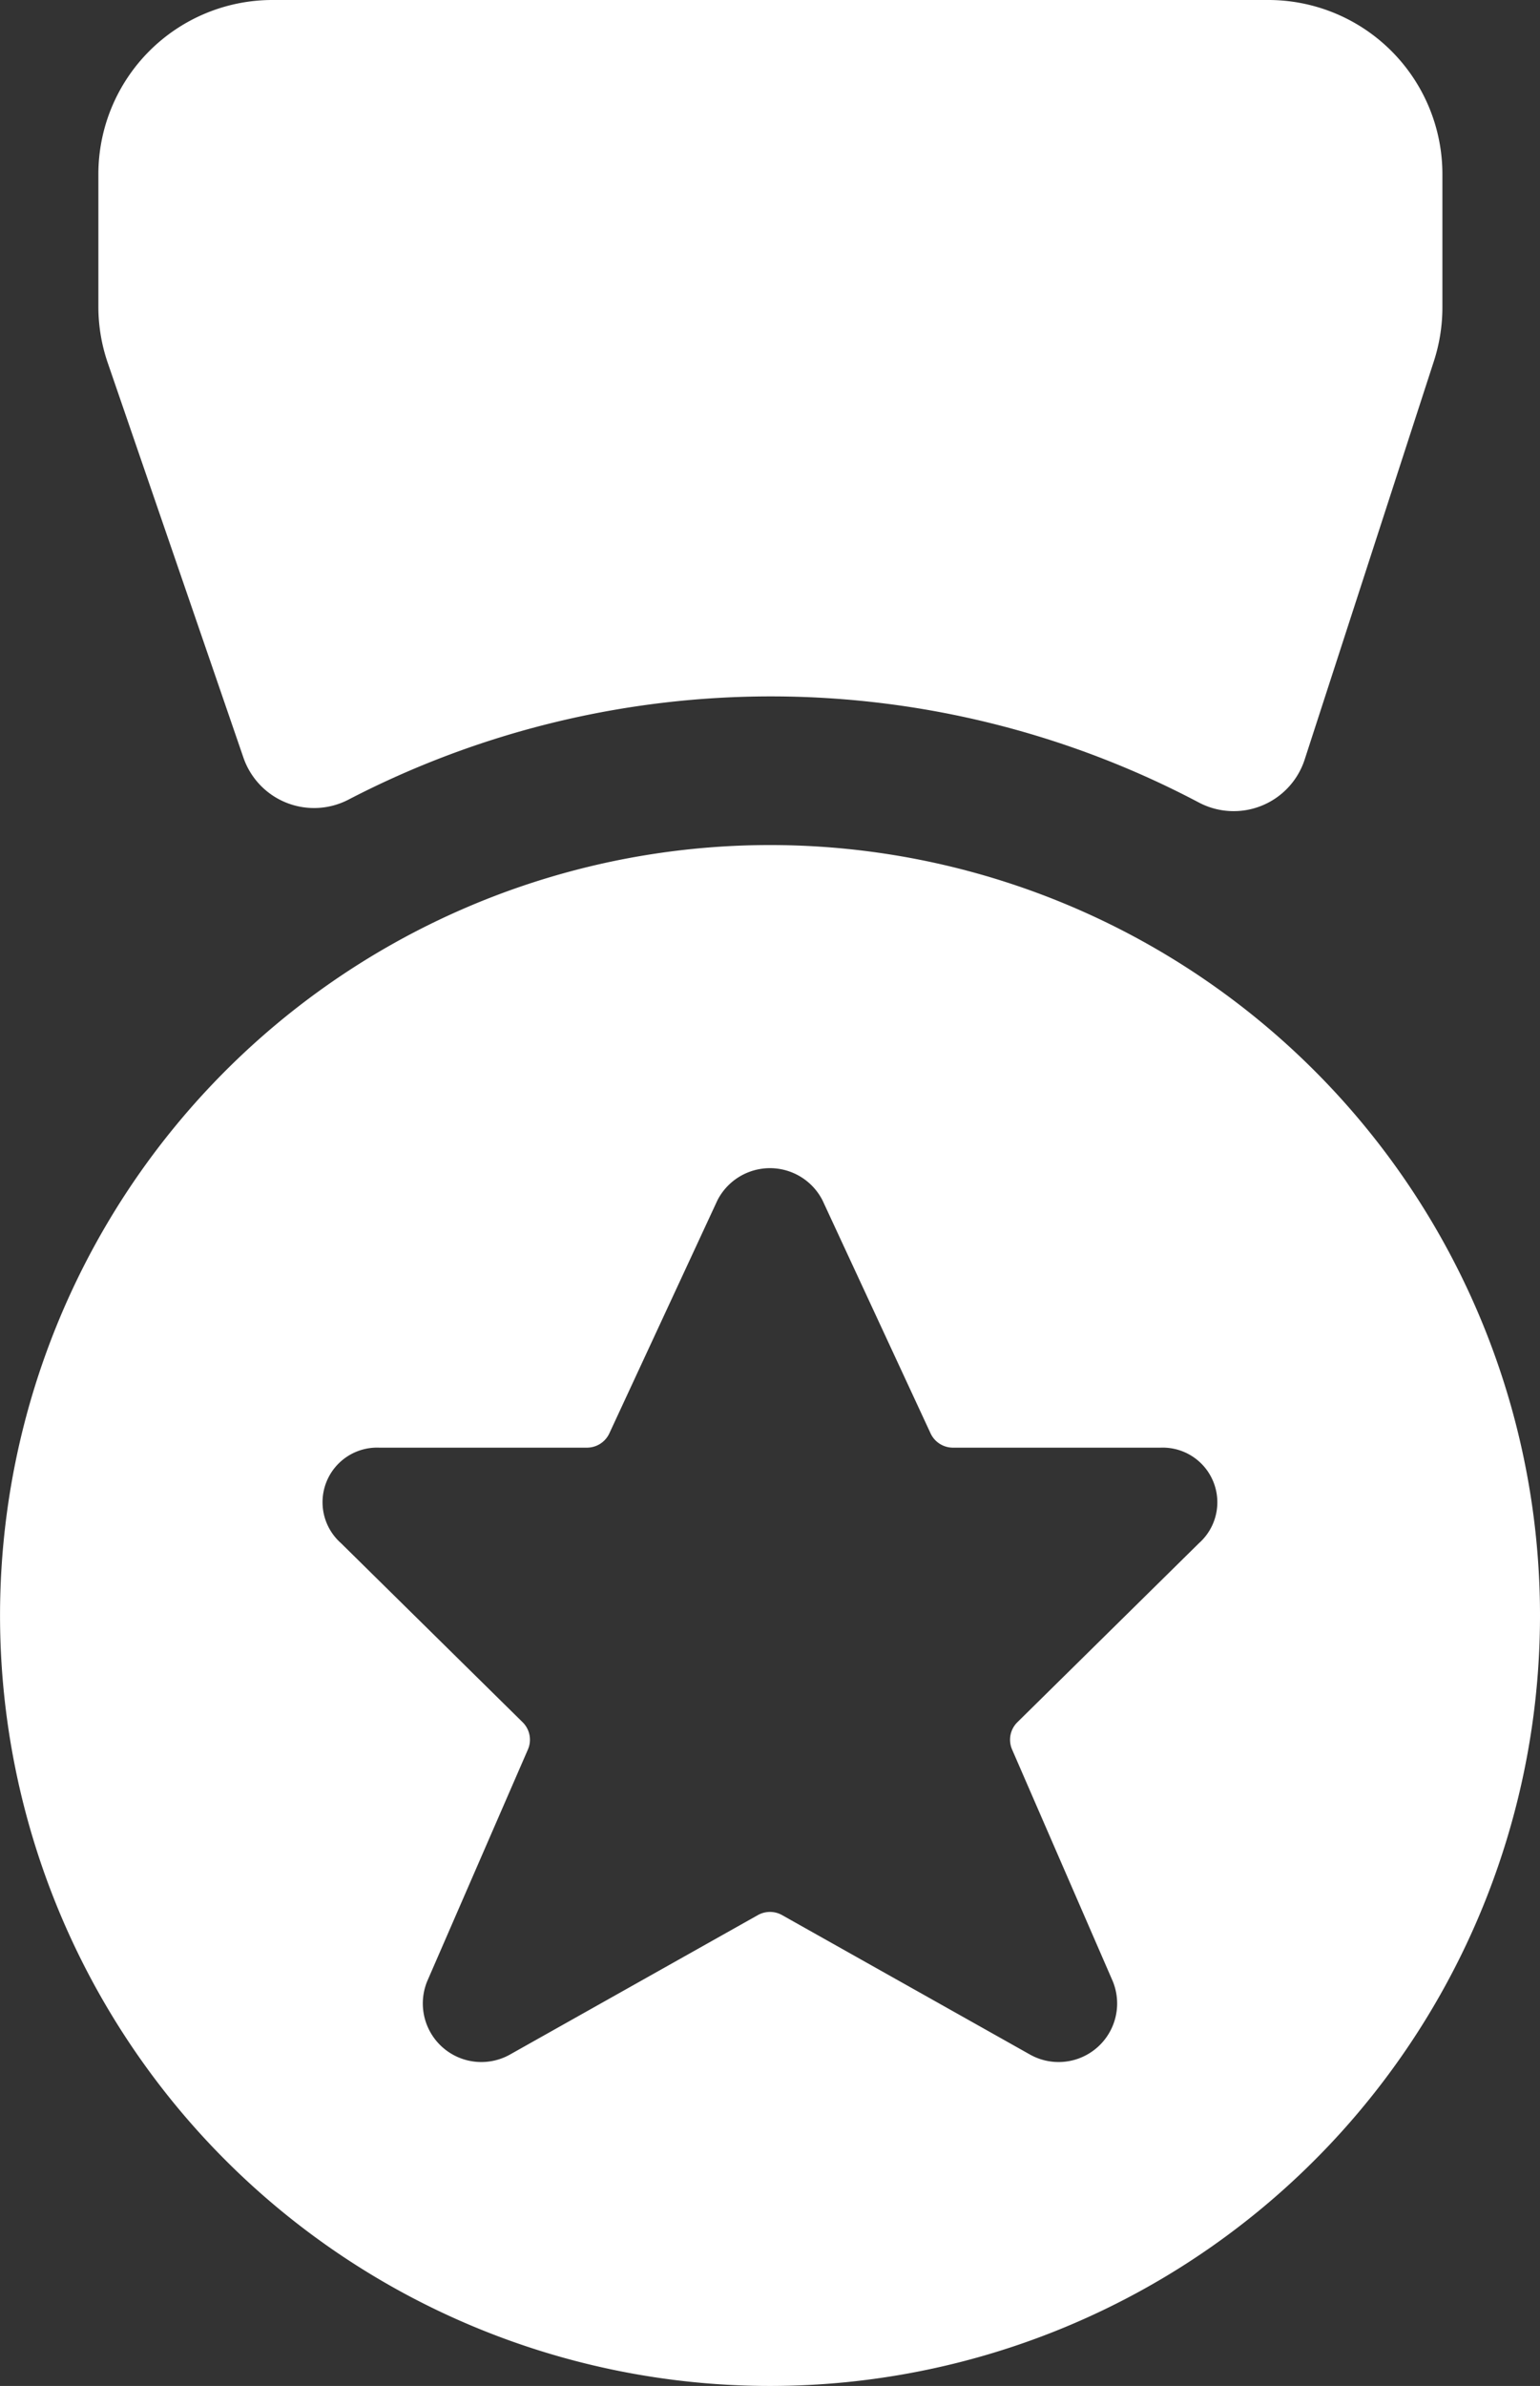 <svg xmlns="http://www.w3.org/2000/svg" width="37.679" height="58.341" viewBox="0 0 37.679 58.341"><rect x="0" y="0" width="37.679" height="58.341" fill="#333333" stroke="none"/><g transform="translate(-70.833 0)"><path d="M89.673,141.667a18.839,18.839,0,1,0,18.839,18.839A18.839,18.839,0,0,0,89.673,141.667Zm8.384,27.778a1.432,1.432,0,0,1-2.037,1.789l-6.048-3.4a.605.605,0,0,0-.6,0l-6.048,3.4a1.432,1.432,0,0,1-2.037-1.789l2.46-5.657a.6.6,0,0,0-.131-.676l-4.441-4.376a1.335,1.335,0,0,1,.938-2.334H85.19a.605.605,0,0,0,.552-.35l2.645-5.7a1.444,1.444,0,0,1,2.569,0l2.645,5.7a.605.605,0,0,0,.552.35h5.071a1.337,1.337,0,0,1,.946,2.334l-4.441,4.376a.6.6,0,0,0-.131.676Z" transform="translate(0 -121.004)" fill="#fff"/><path d="M90.882,18.526a1.828,1.828,0,0,0,2.567,1.028,22.422,22.422,0,0,1,20.811.07,1.826,1.826,0,0,0,2.586-1.048l3.16-9.736a4.269,4.269,0,0,0,.211-1.325V4.254A4.259,4.259,0,0,0,115.947,0H91.587a4.259,4.259,0,0,0-4.254,4.254v3.24a4.215,4.215,0,0,0,.229,1.378Z" transform="translate(-14.093 0)" fill="#fff"/></g></svg>